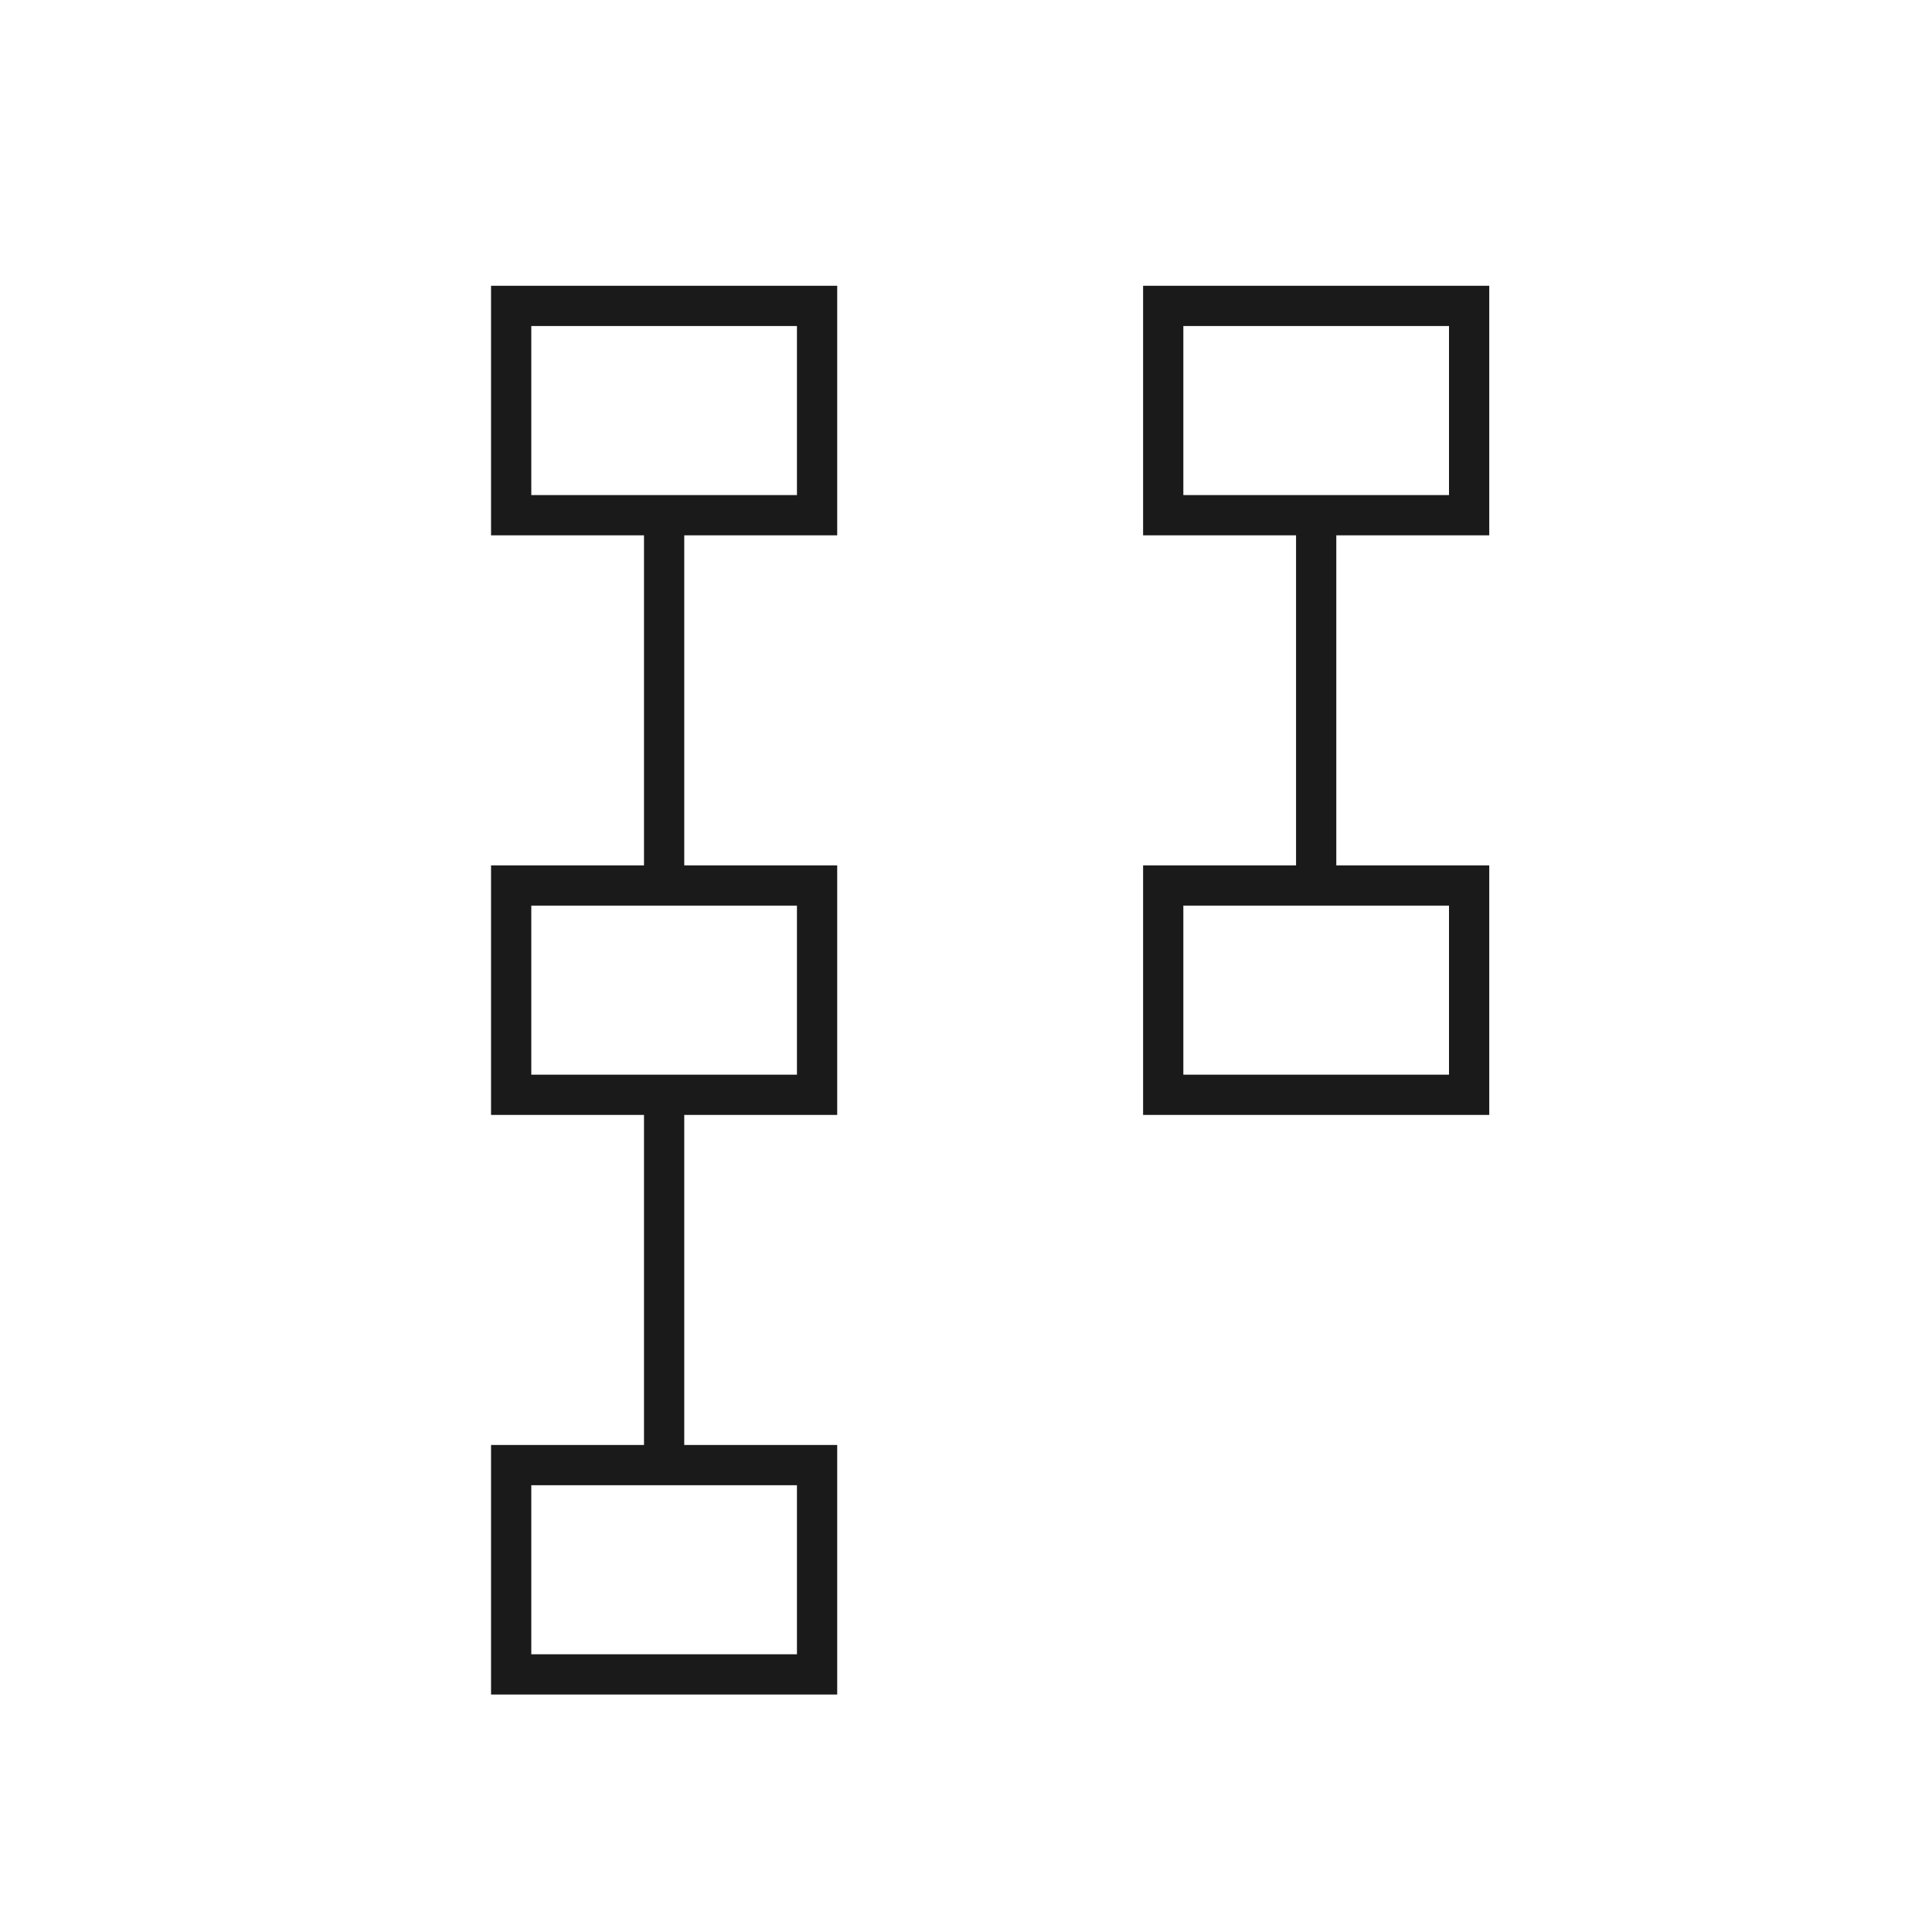 <svg fill="#1A1A1A" width="20px" viewBox="0 -960 960 960" height="20px" xmlns="http://www.w3.org/2000/svg"><path d="M568-406v-124h76v-164h-76v-124h172v124h-76v164h76v124H568Zm20-20h132v-84H588v84Zm0-288h132v-84H588v84ZM244-118v-124h76v-164h-76v-124h76v-164h-76v-124h172v124h-76v164h76v124h-76v164h76v124H244Zm20-20h132v-84H264v84Zm0-288h132v-84H264v84Zm0-288h132v-84H264v84Zm390 246Zm0-288ZM330-180Zm0-288Zm0-288Z"></path></svg>
